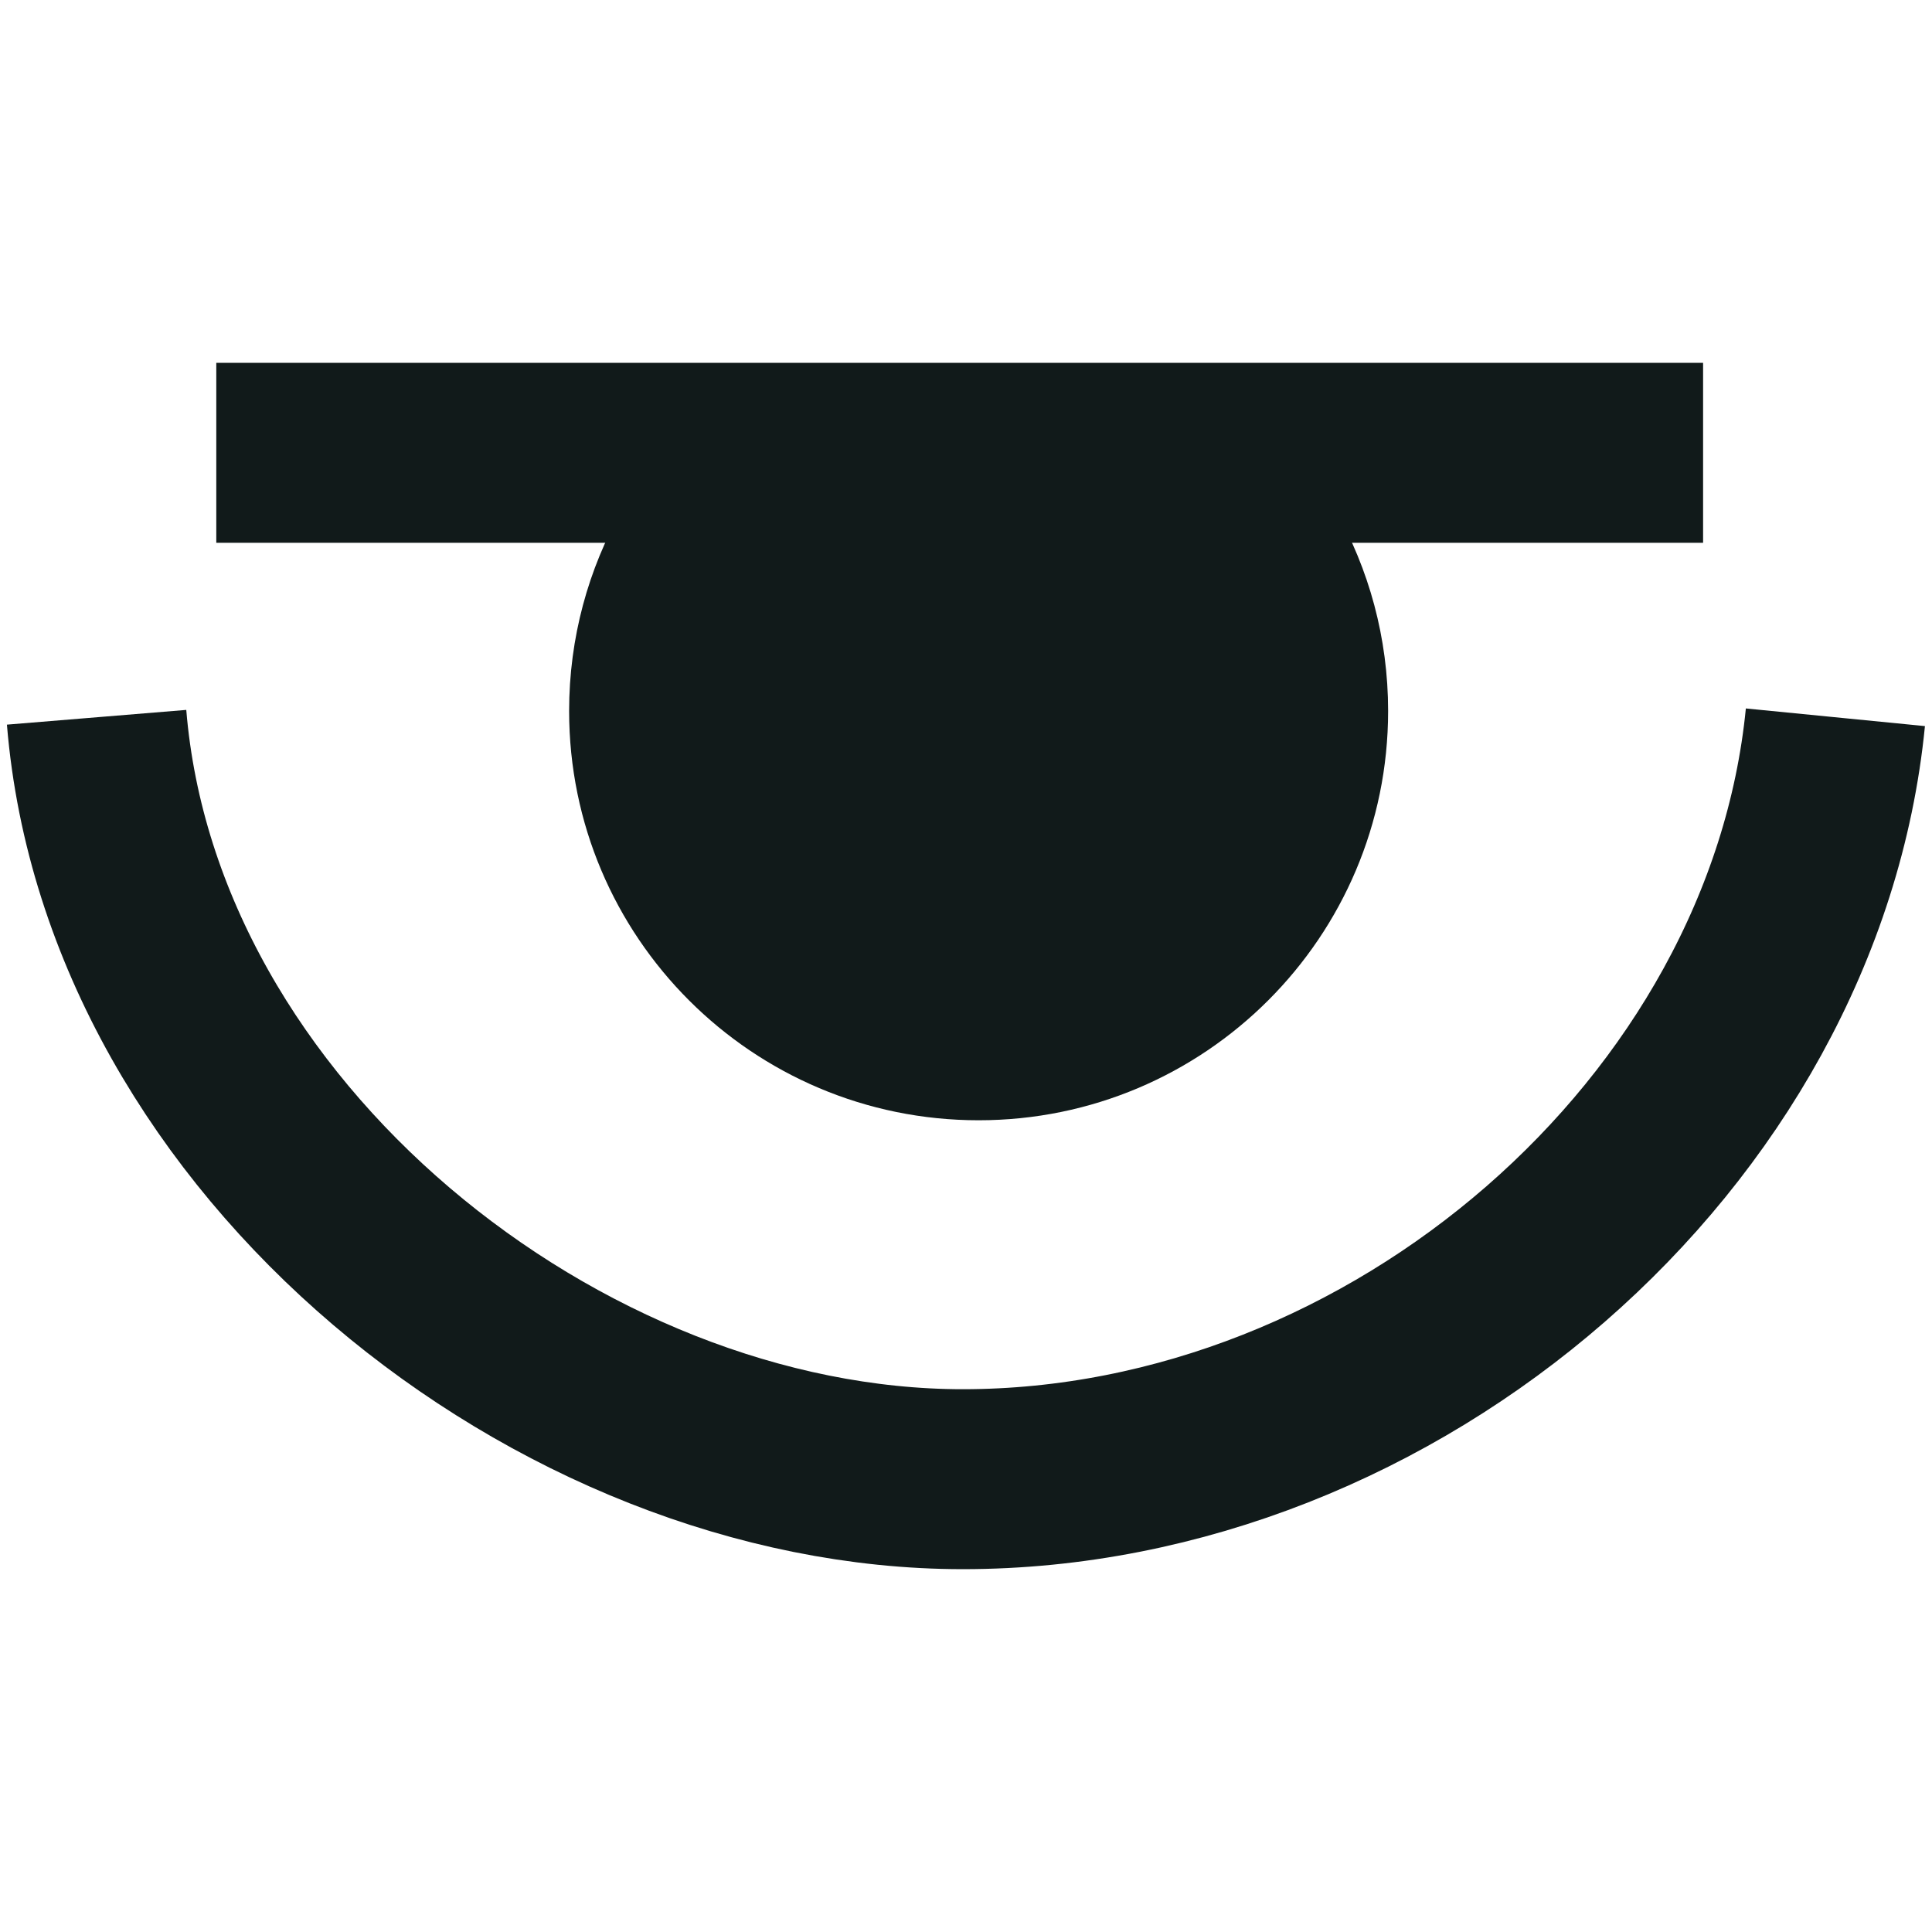 <?xml version="1.0" encoding="UTF-8"?> <svg xmlns="http://www.w3.org/2000/svg" width="320" height="320" viewBox="0 0 320 320" fill="none"><path d="M35.824 75L282.085 75" stroke="#111A1A" stroke-width="29.806"></path><path d="M304 118.803C297.217 187.638 230.957 245 159.478 245C92.696 245 21.739 188.681 16 118.803" stroke="#111A1A" stroke-width="29.806"></path><path fill-rule="evenodd" clip-rule="evenodd" d="M103.039 84.387C97.453 94.239 94.264 105.628 94.264 117.761C94.264 155.201 124.63 185.552 162.09 185.552C199.549 185.552 229.916 155.201 229.916 117.761C229.916 105.628 226.727 94.239 221.141 84.387H103.039Z" fill="#111A1A"></path></svg> 